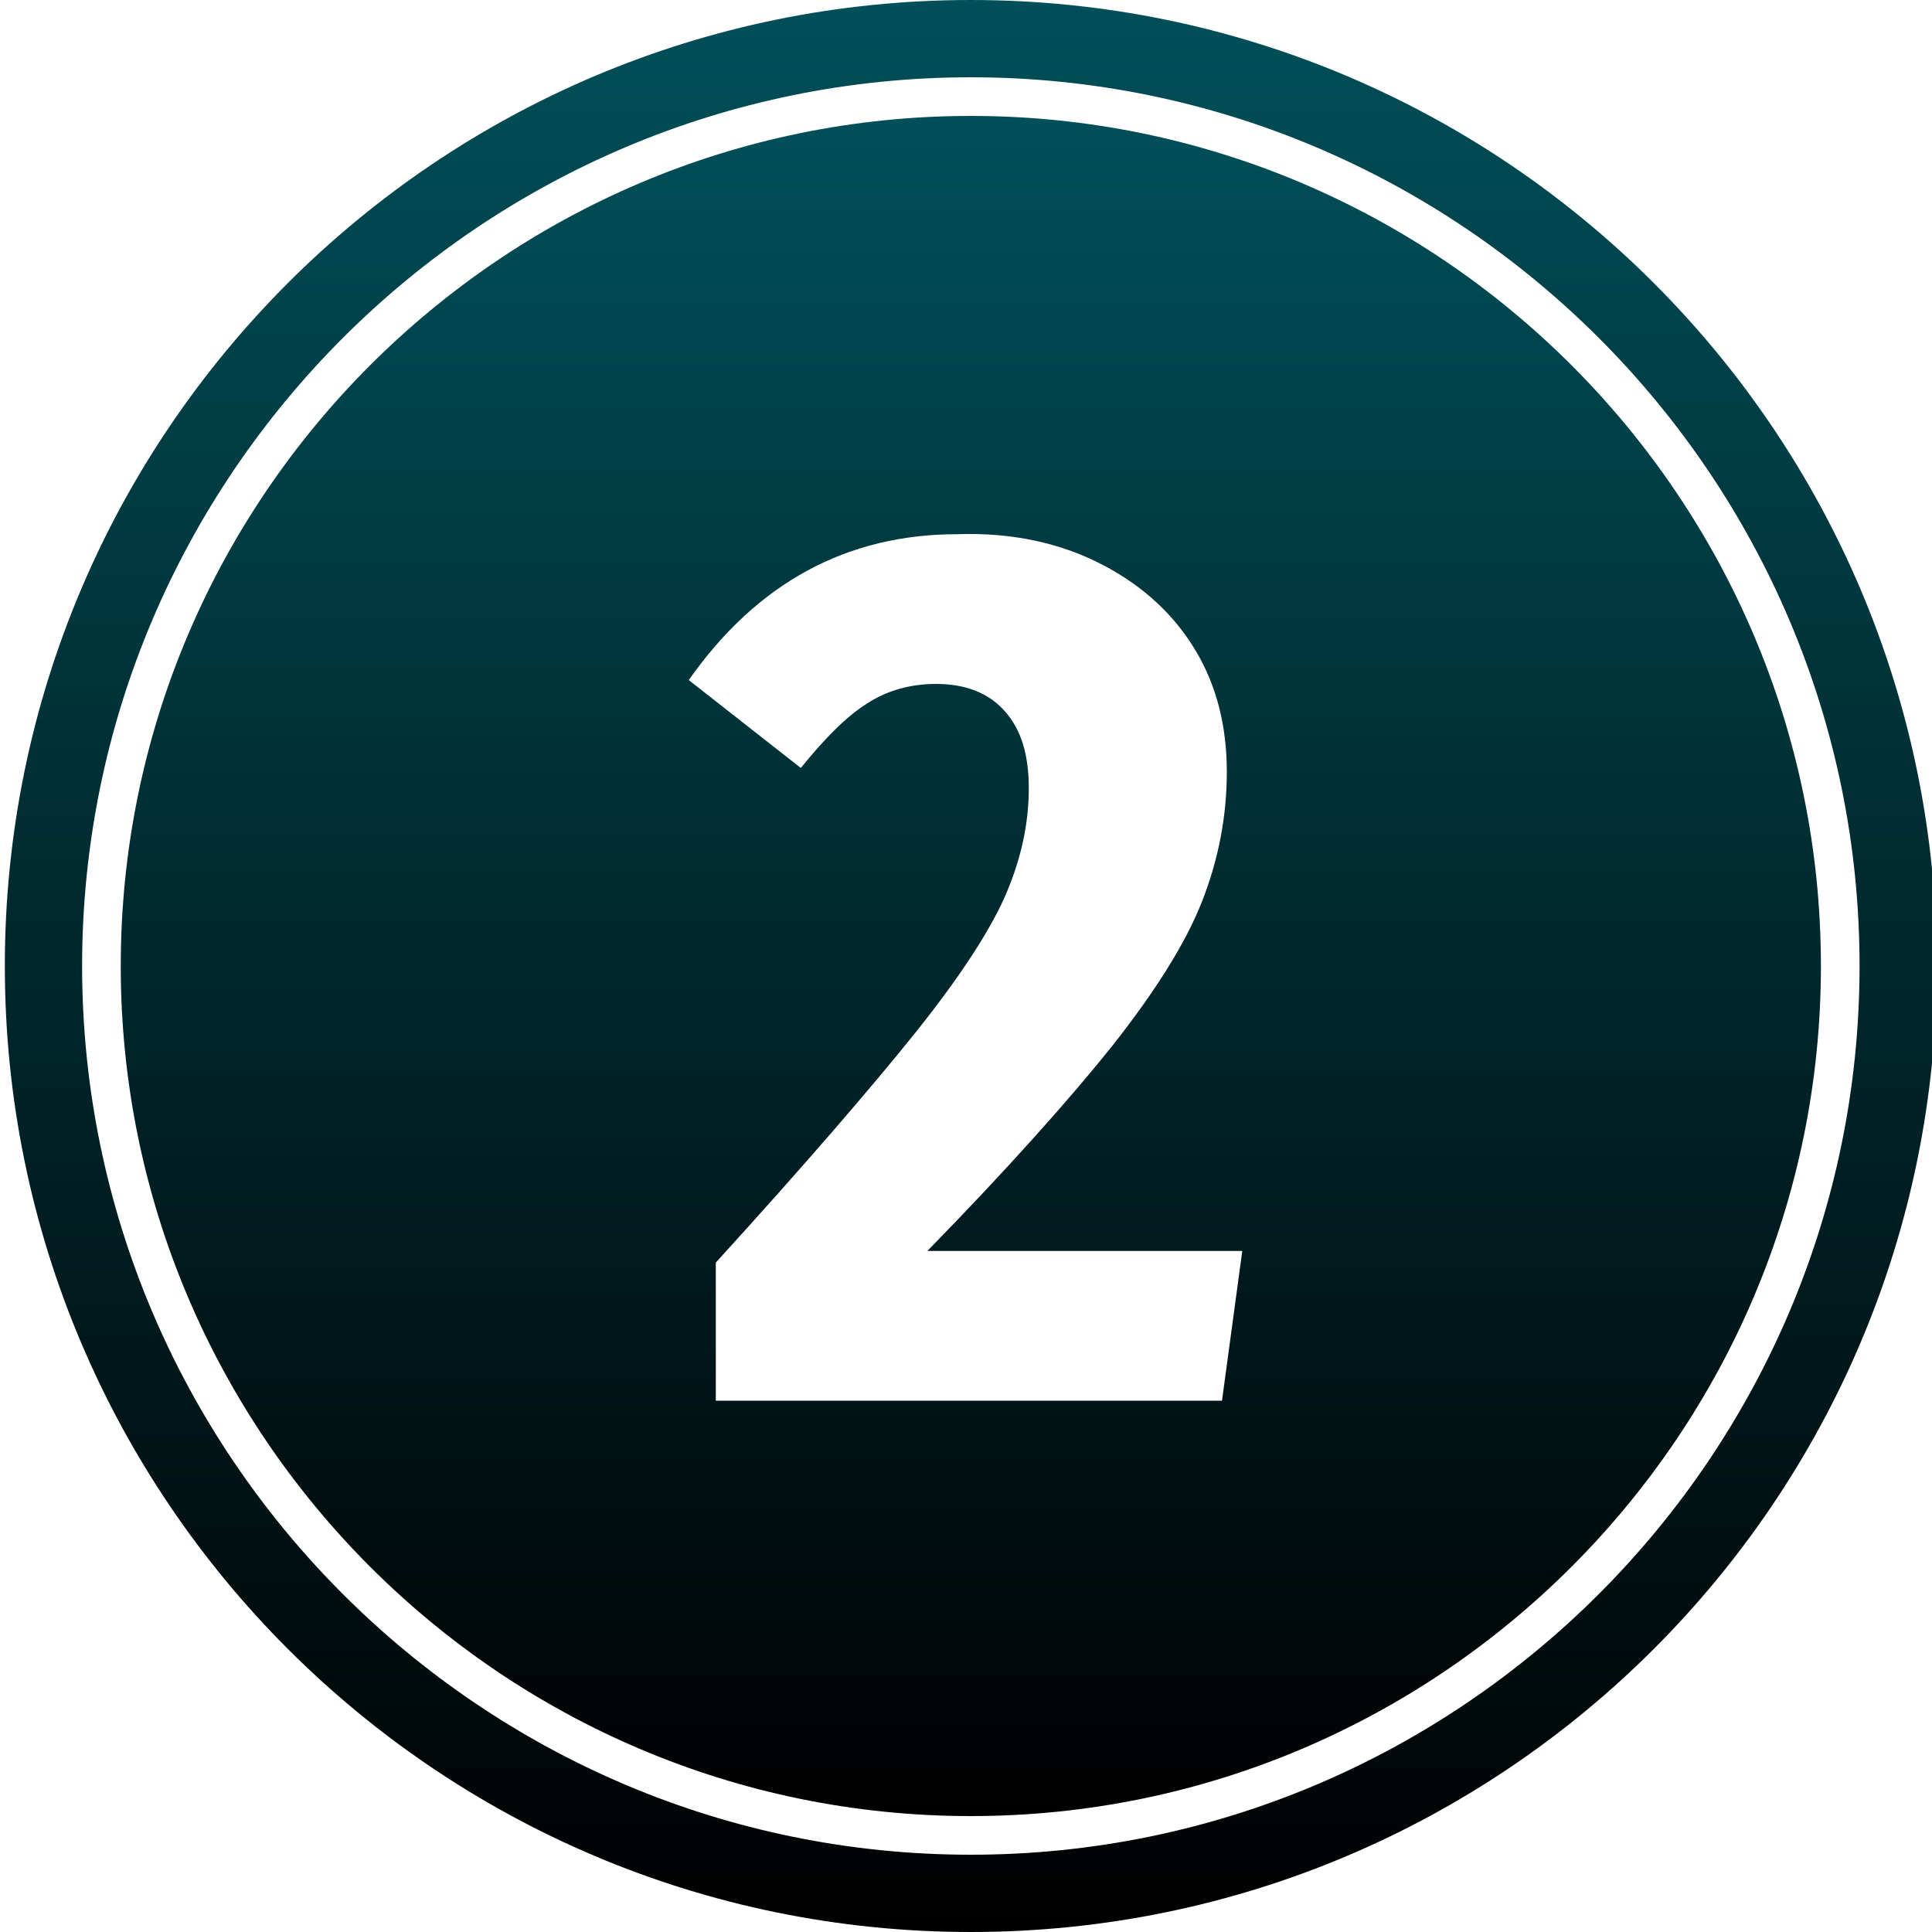 <?xml version="1.0" encoding="utf-8"?>
<!-- Generator: Adobe Illustrator 27.2.0, SVG Export Plug-In . SVG Version: 6.00 Build 0)  -->
<svg version="1.1" id="Ebene_1" xmlns="http://www.w3.org/2000/svg" xmlns:xlink="http://www.w3.org/1999/xlink" x="0px" y="0px"
	 viewBox="0 0 200 200" style="enable-background:new 0 0 200 200;" xml:space="preserve">
<style type="text/css">
	.st0{fill:none;}
	.st1{fill:url(#SVGID_1_);}
	.st2{fill:url(#SVGID_00000114772979148562301970000003669481277651030692_);}
</style>
<g>
	<path class="st0" d="M100.5,8c-50.7,0-92,41.3-92,92c0,50.7,41.3,92,92,92s92-41.3,92-92C192.5,49.3,151.2,8,100.5,8z M100.5,188
		c-48.5,0-88-39.5-88-88s39.5-88,88-88s88,39.5,88,88S149,188,100.5,188z"/>
	
		<linearGradient id="SVGID_1_" gradientUnits="userSpaceOnUse" x1="100.5" y1="6898" x2="100.5" y2="7074" gradientTransform="matrix(1 0 0 1 0 -6886)">
		<stop  offset="0" style="stop-color:#004F59"/>
		<stop  offset="1" style="stop-color:#000000"/>
	</linearGradient>
	<path class="st1" d="M100.5,12c-48.5,0-88,39.5-88,88s39.5,88,88,88s88-39.5,88-88S149,12,100.5,12z M126.5,145H74.1v-14.3
		c9.2-10.1,16-18,20.5-23.6s7.6-10.3,9.3-14c1.7-3.8,2.6-7.6,2.6-11.5c0-3.5-0.8-6.1-2.5-8s-4.1-2.8-7.1-2.8c-2.7,0-5.1,0.7-7.1,2
		c-2.1,1.3-4.4,3.6-6.9,6.7l-11.6-9.1c7.1-10.1,16.4-15.1,27.8-15.1c5.9-0.2,10.9,1,15.1,3.2c4.2,2.2,7.4,5.2,9.6,8.9
		s3.2,7.9,3.2,12.5c0,4.7-0.9,9.2-2.6,13.5c-1.7,4.3-4.8,9.2-9.2,14.8c-4.4,5.5-10.8,12.7-19.2,21.3h32.6L126.5,145z"/>
	
		<linearGradient id="SVGID_00000137827286681842874770000000165184230812853898_" gradientUnits="userSpaceOnUse" x1="100.5" y1="6886" x2="100.5" y2="7086" gradientTransform="matrix(1 0 0 1 0 -6886)">
		<stop  offset="0" style="stop-color:#004F59"/>
		<stop  offset="1" style="stop-color:#000000"/>
	</linearGradient>
	<path style="fill:url(#SVGID_00000137827286681842874770000000165184230812853898_);" d="M100.5,0C45.3,0,0.5,44.8,0.5,100
		c0,55.2,44.8,100,100,100s100-44.8,100-100C200.5,44.8,155.7,0,100.5,0z M100.5,192c-50.7,0-92-41.3-92-92c0-50.7,41.3-92,92-92
		s92,41.3,92,92C192.5,150.7,151.2,192,100.5,192z"/>
</g>
</svg>
